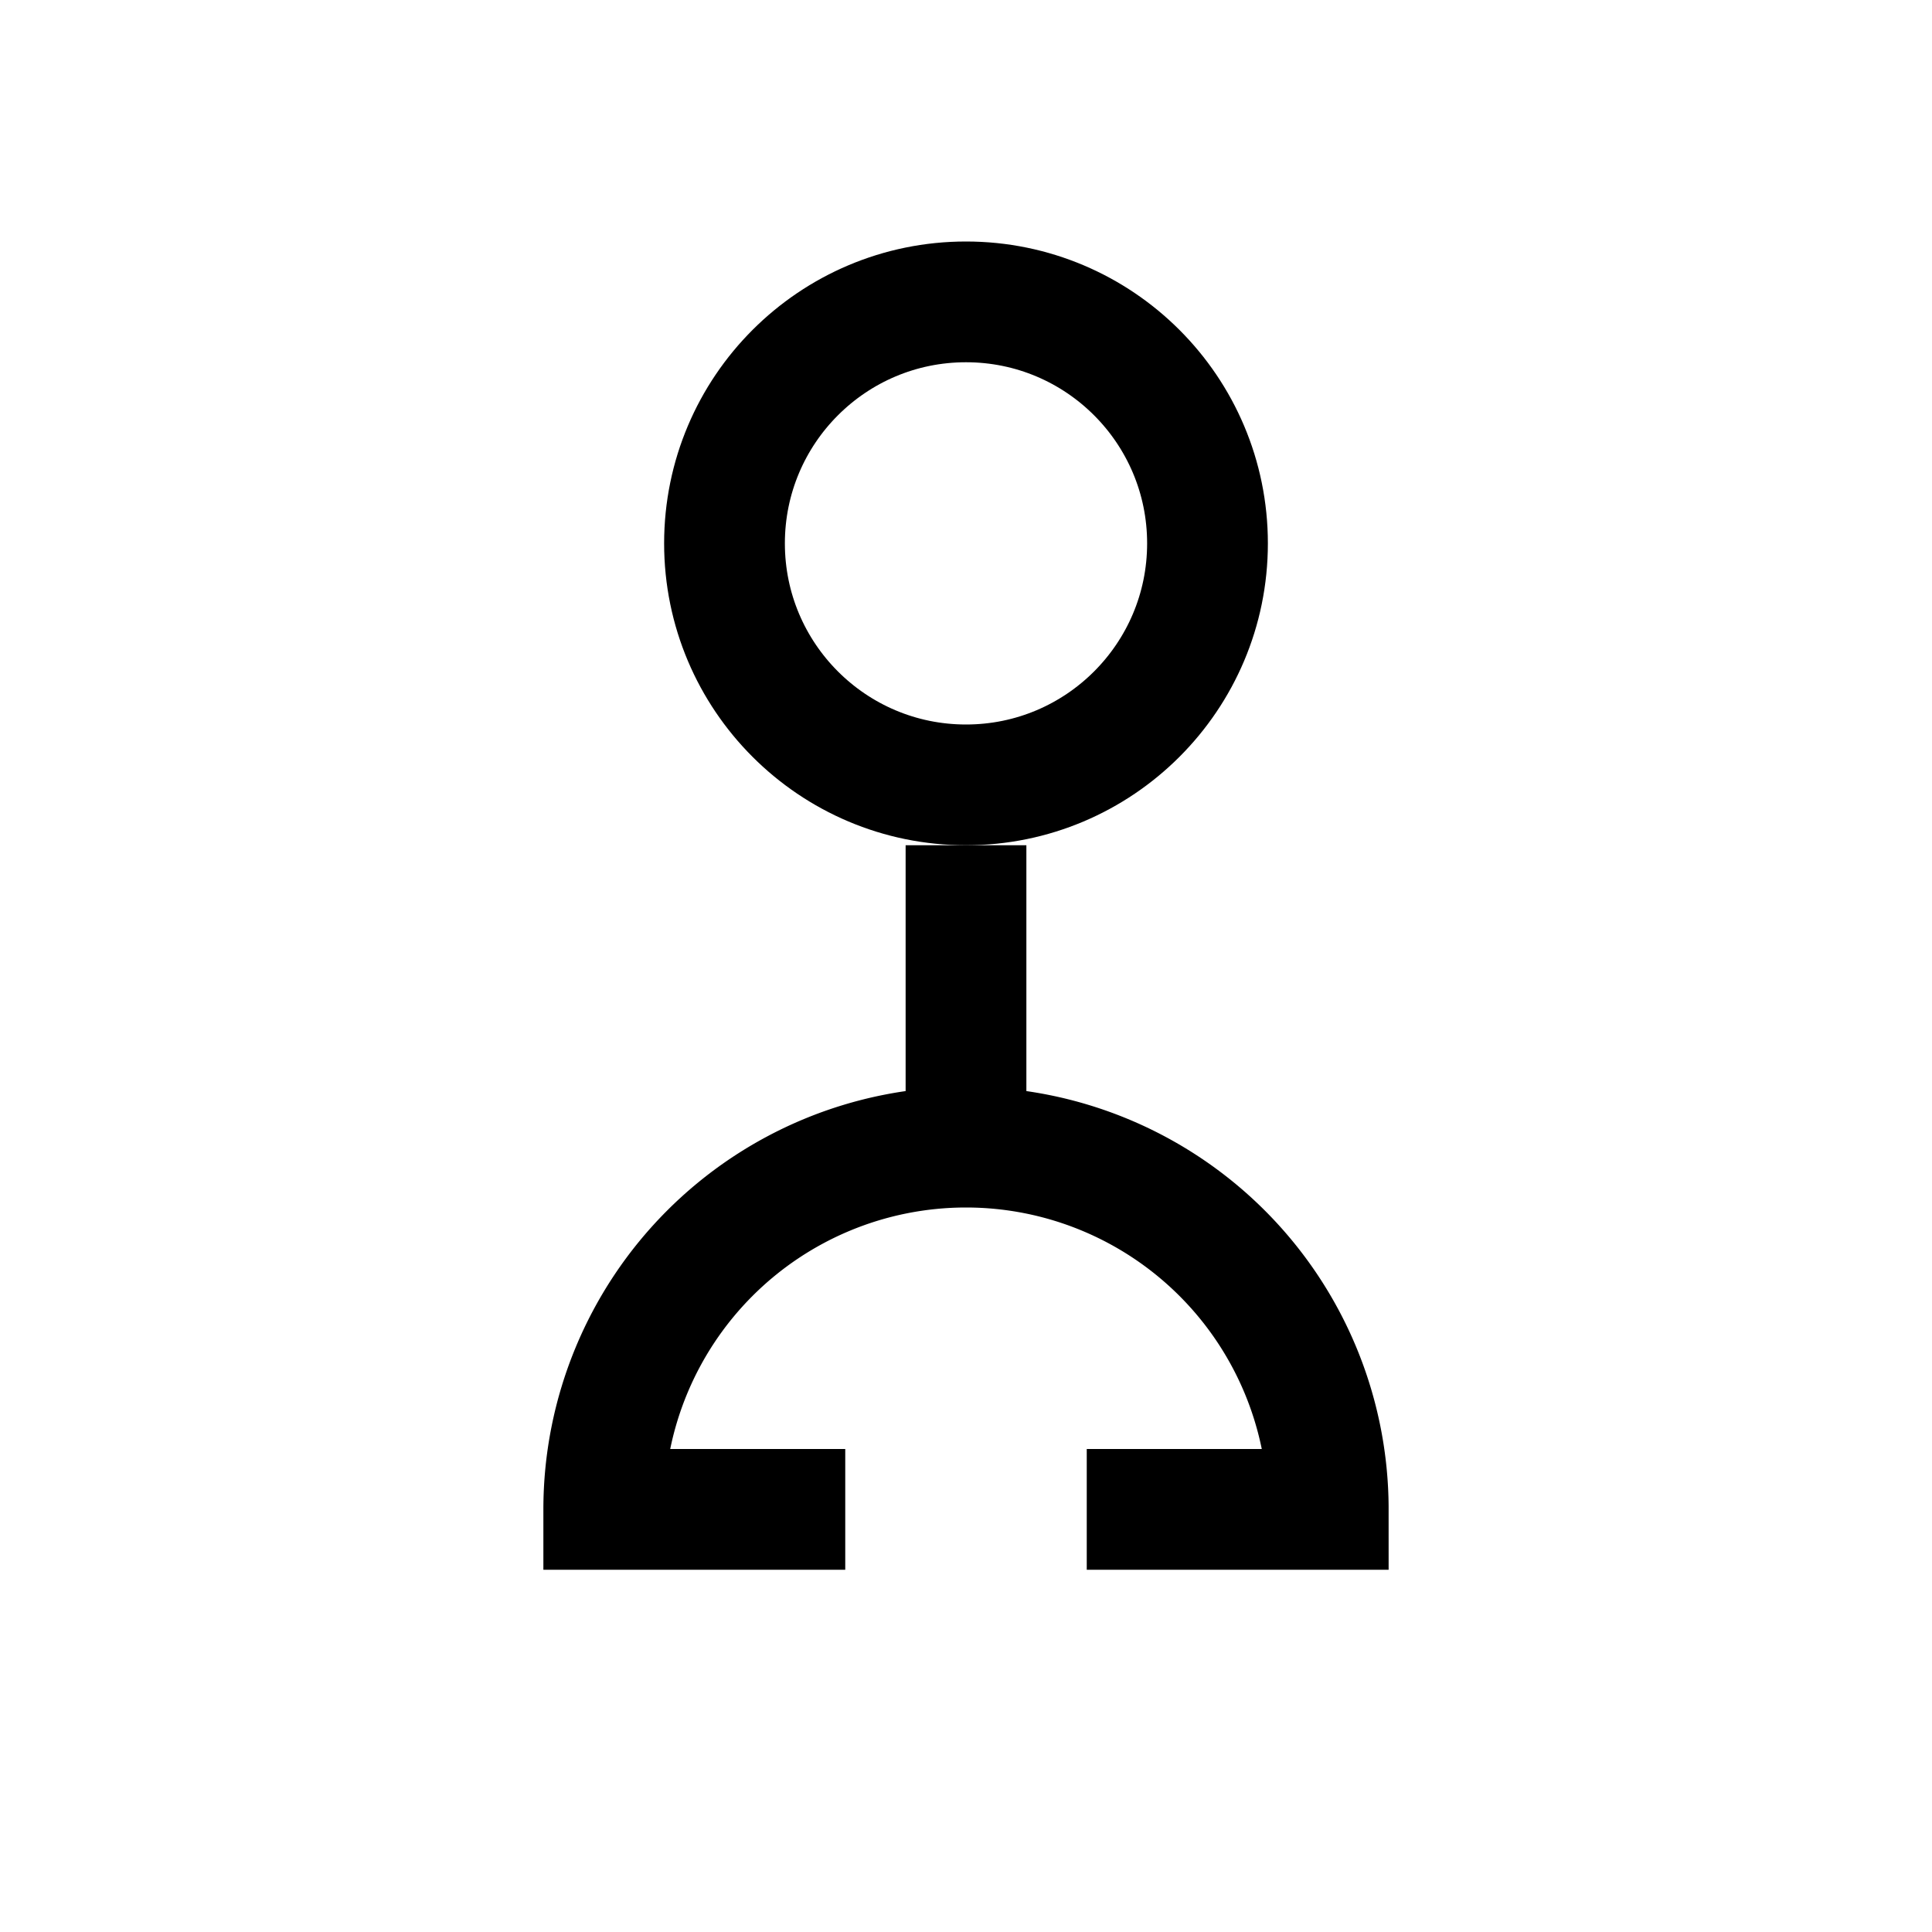 <svg xmlns="http://www.w3.org/2000/svg" width="64" height="64" viewBox="0 0 64 64">
<circle cx="32.0" cy="18" r="8" fill="none" stroke="#000000" stroke-width="4"/><path d="M32.0,28 v10 a12,12 0 0 0 -12,12 h8 m8 0 h8 a12,12 0 0 0 -12,-12 v-10" fill="none" stroke="#000000" stroke-width="4"/>
</svg>
